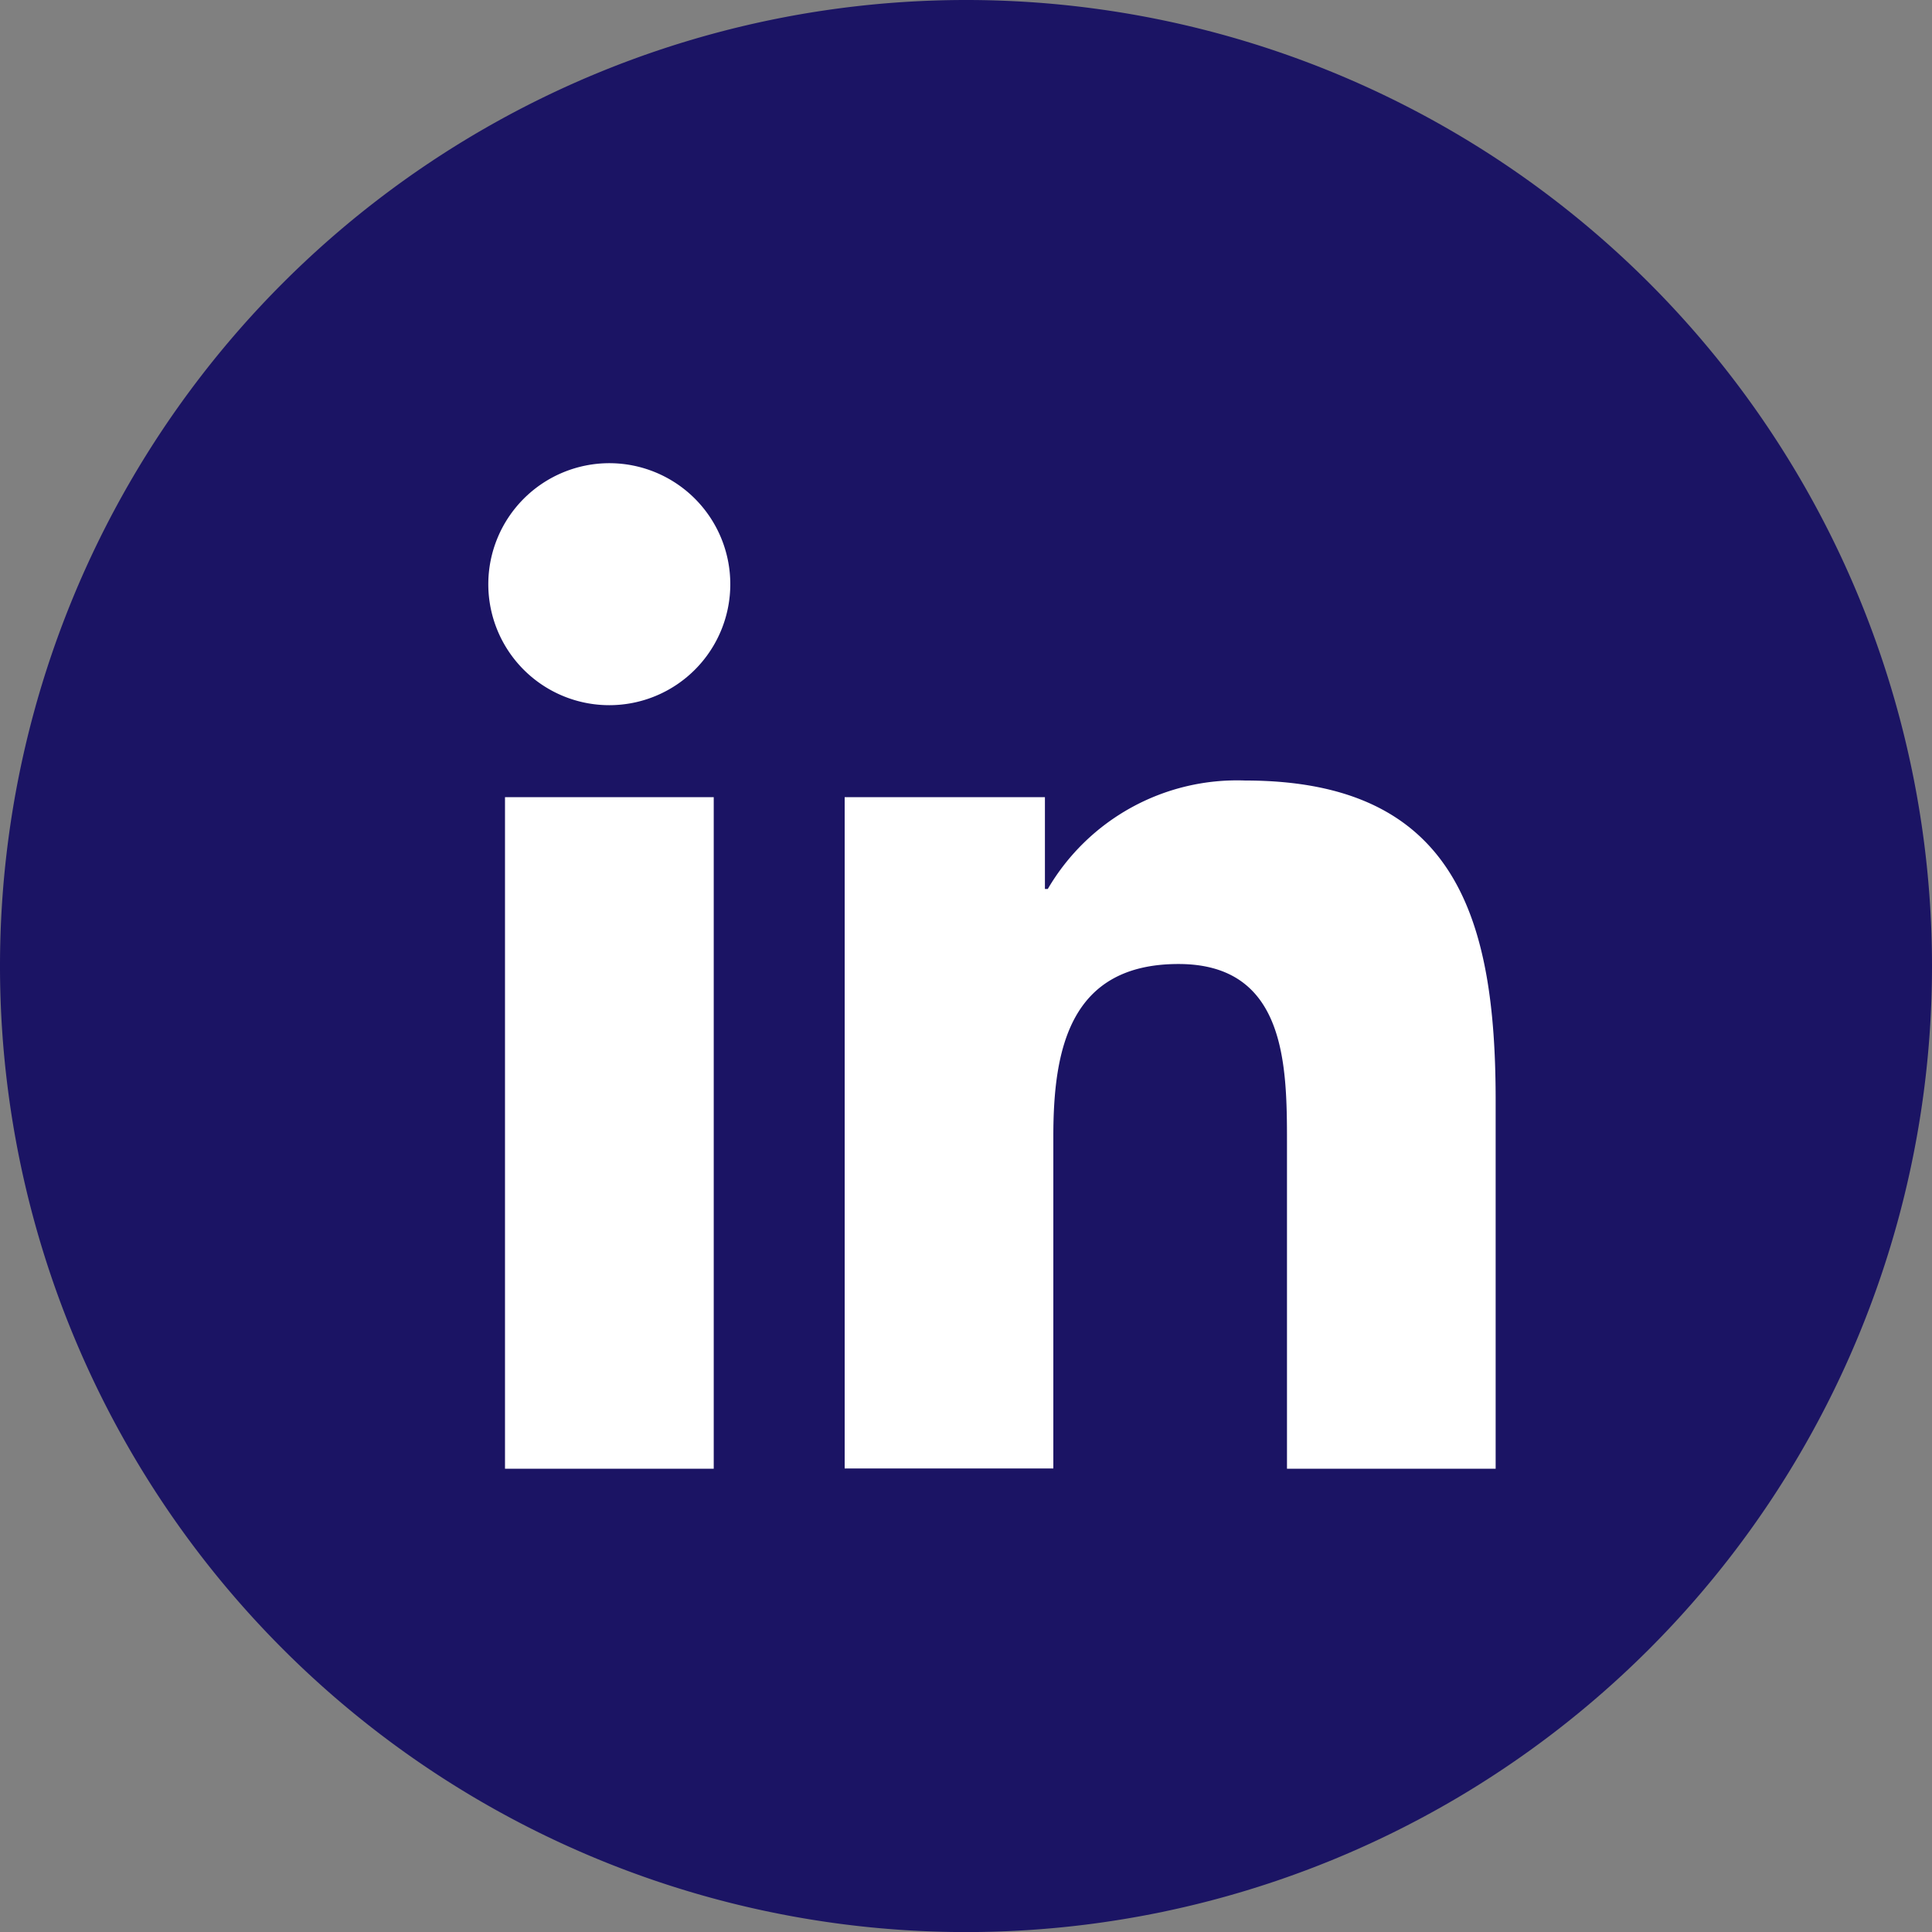 <?xml version="1.0" encoding="UTF-8"?>
<svg xmlns="http://www.w3.org/2000/svg" xmlns:xlink="http://www.w3.org/1999/xlink" id="Groupe_4" data-name="Groupe 4" width="29.156" height="29.157" viewBox="0 0 29.156 29.157">
  <rect x="0" y="0" width="29.156" height="29.157" fill="#808080" stroke="none"/>
  <defs>
    <clipPath id="clip-path">
      <rect id="Rectangle_4" data-name="Rectangle 4" width="29.156" height="29.157" fill="#fe385a"></rect>
    </clipPath>
  </defs>
  <g id="Groupe_3" data-name="Groupe 3" clip-path="url(#clip-path)">
    <path id="Tracé_3" data-name="Tracé 3" d="M29.156,14.579A14.577,14.577,0,0,1,14.579,29.157h0A14.578,14.578,0,0,1,0,14.578H0A14.578,14.578,0,0,1,14.578,0h0A14.577,14.577,0,0,1,29.156,14.577Z" fill="#1b1464"></path>
    <path id="Tracé_4" data-name="Tracé 4" d="M155.326,152.14h3.15v10.135h-3.15ZM156.9,147.1a1.826,1.826,0,1,1-1.826,1.828A1.828,1.828,0,0,1,156.9,147.1" transform="translate(-147.705 -140.11)" fill="#fff"></path>
    <path id="Tracé_5" data-name="Tracé 5" d="M268.178,248.079H271.2v1.386h.043a3.307,3.307,0,0,1,2.98-1.637c3.19,0,3.779,2.1,3.779,4.827v5.559h-3.149v-4.929c0-1.175-.02-2.688-1.637-2.688-1.639,0-1.889,1.282-1.889,2.6v5.013h-3.149Z" transform="translate(-255.431 -236.049)" fill="#fff"></path>
  </g>
</svg>
